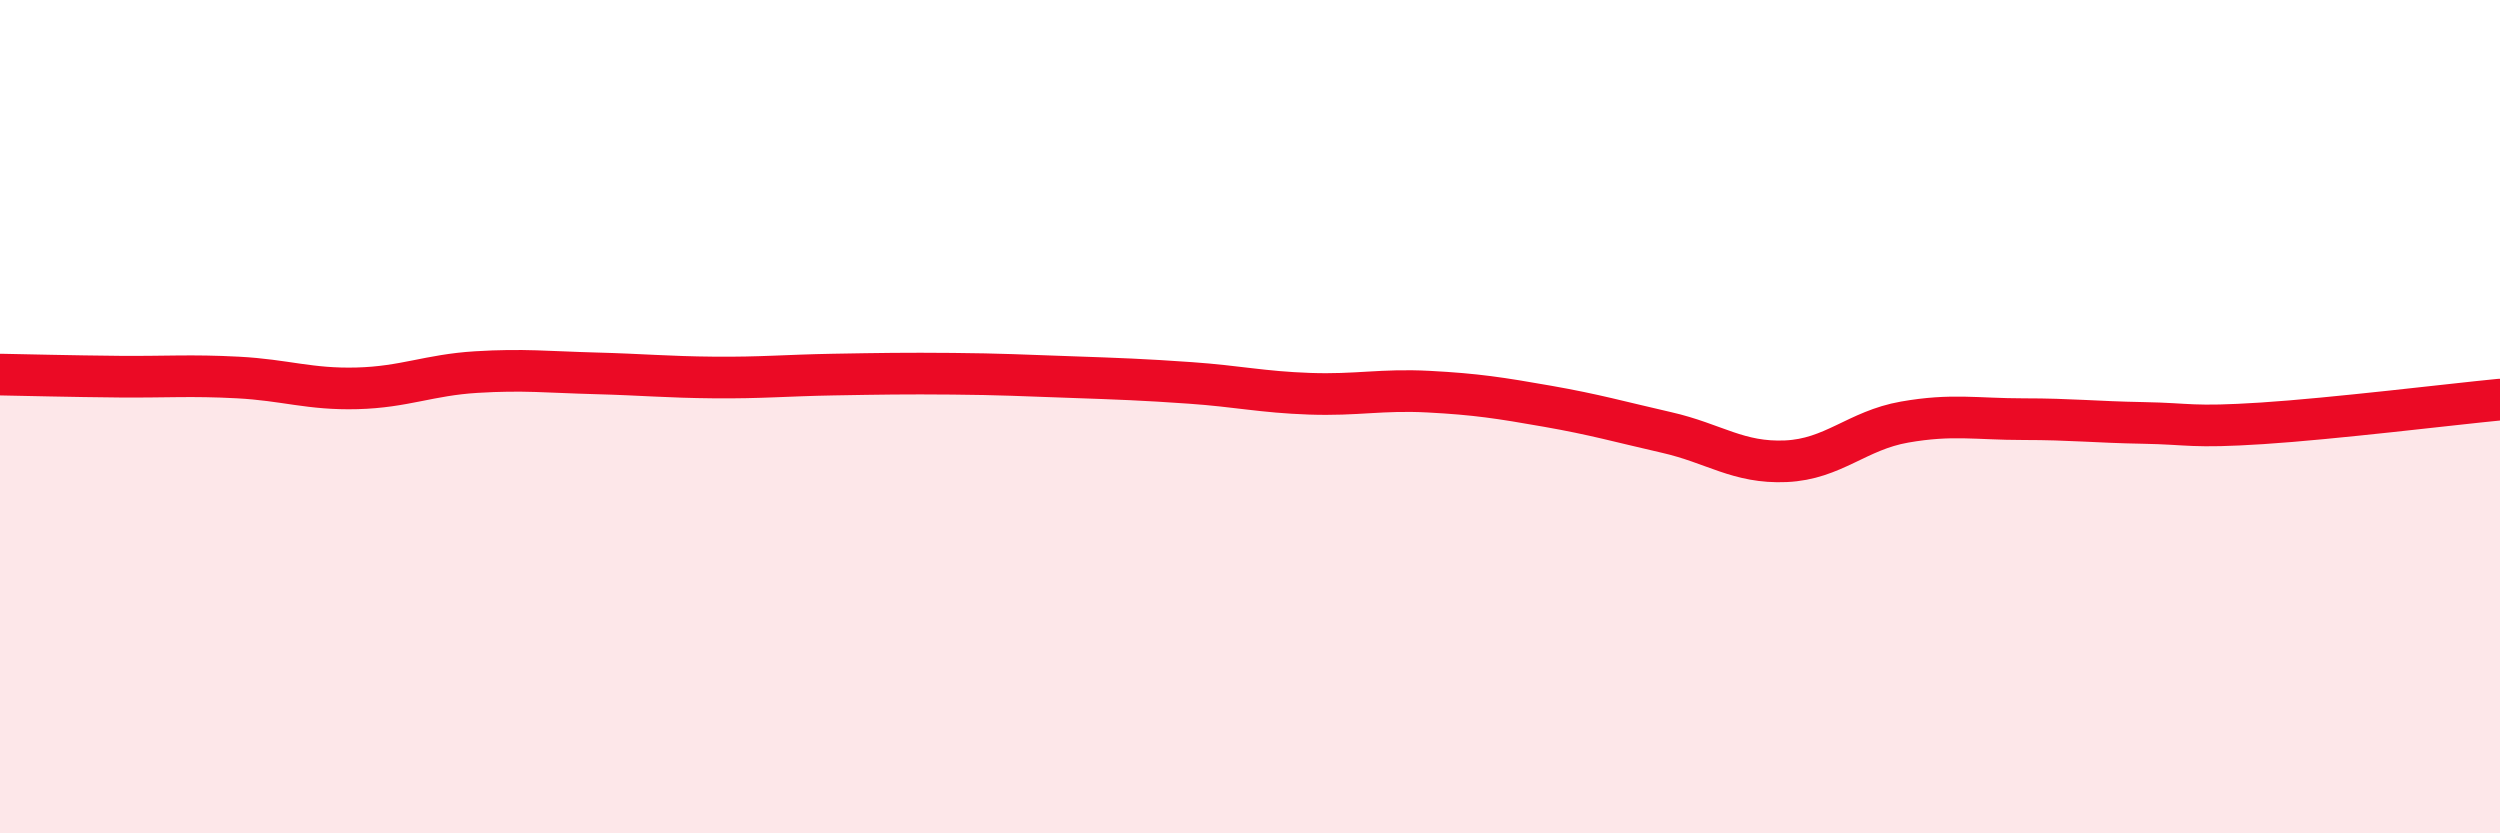 
    <svg width="60" height="20" viewBox="0 0 60 20" xmlns="http://www.w3.org/2000/svg">
      <path
        d="M 0,8.99 C 0.57,9 1.72,9.03 2.86,9.04 C 4,9.05 4.57,9 5.71,9.06 C 6.85,9.12 7.43,9.35 8.57,9.32 C 9.71,9.29 10.29,9 11.43,8.93 C 12.57,8.86 13.15,8.93 14.29,8.96 C 15.43,8.99 16,9.05 17.14,9.06 C 18.28,9.07 18.86,9.01 20,8.99 C 21.14,8.97 21.72,8.96 22.86,8.97 C 24,8.98 24.57,9.01 25.71,9.05 C 26.85,9.09 27.43,9.11 28.57,9.19 C 29.71,9.27 30.29,9.41 31.43,9.45 C 32.57,9.49 33.15,9.34 34.29,9.4 C 35.43,9.46 36,9.55 37.14,9.75 C 38.28,9.95 38.86,10.12 40,10.38 C 41.14,10.64 41.72,11.12 42.86,11.07 C 44,11.02 44.57,10.33 45.71,10.13 C 46.85,9.93 47.43,10.06 48.57,10.06 C 49.71,10.06 50.29,10.13 51.43,10.15 C 52.57,10.17 52.58,10.27 54.29,10.16 C 56,10.05 58.86,9.7 60,9.59L60 20L0 20Z"
        fill="#EB0A25"
        opacity="0.1"
        stroke-linecap="round"
        stroke-linejoin="round"
      />
      <path
        d="M 0,8.99 C 0.57,9 1.72,9.03 2.86,9.04 C 4,9.05 4.57,9 5.71,9.06 C 6.85,9.12 7.43,9.35 8.57,9.32 C 9.71,9.29 10.29,9 11.43,8.93 C 12.57,8.86 13.15,8.93 14.29,8.96 C 15.43,8.99 16,9.05 17.14,9.06 C 18.28,9.07 18.86,9.01 20,8.99 C 21.14,8.97 21.72,8.96 22.86,8.97 C 24,8.98 24.57,9.01 25.71,9.05 C 26.85,9.09 27.43,9.11 28.57,9.19 C 29.71,9.27 30.29,9.41 31.43,9.45 C 32.57,9.49 33.15,9.34 34.29,9.4 C 35.43,9.46 36,9.55 37.14,9.75 C 38.28,9.95 38.86,10.12 40,10.38 C 41.14,10.64 41.72,11.12 42.86,11.07 C 44,11.02 44.57,10.33 45.71,10.13 C 46.85,9.93 47.43,10.06 48.57,10.06 C 49.71,10.06 50.29,10.13 51.43,10.15 C 52.57,10.17 52.58,10.27 54.29,10.16 C 56,10.05 58.86,9.7 60,9.59"
        stroke="#EB0A25"
        stroke-width="1"
        fill="none"
        stroke-linecap="round"
        stroke-linejoin="round"
      />
    </svg>
  